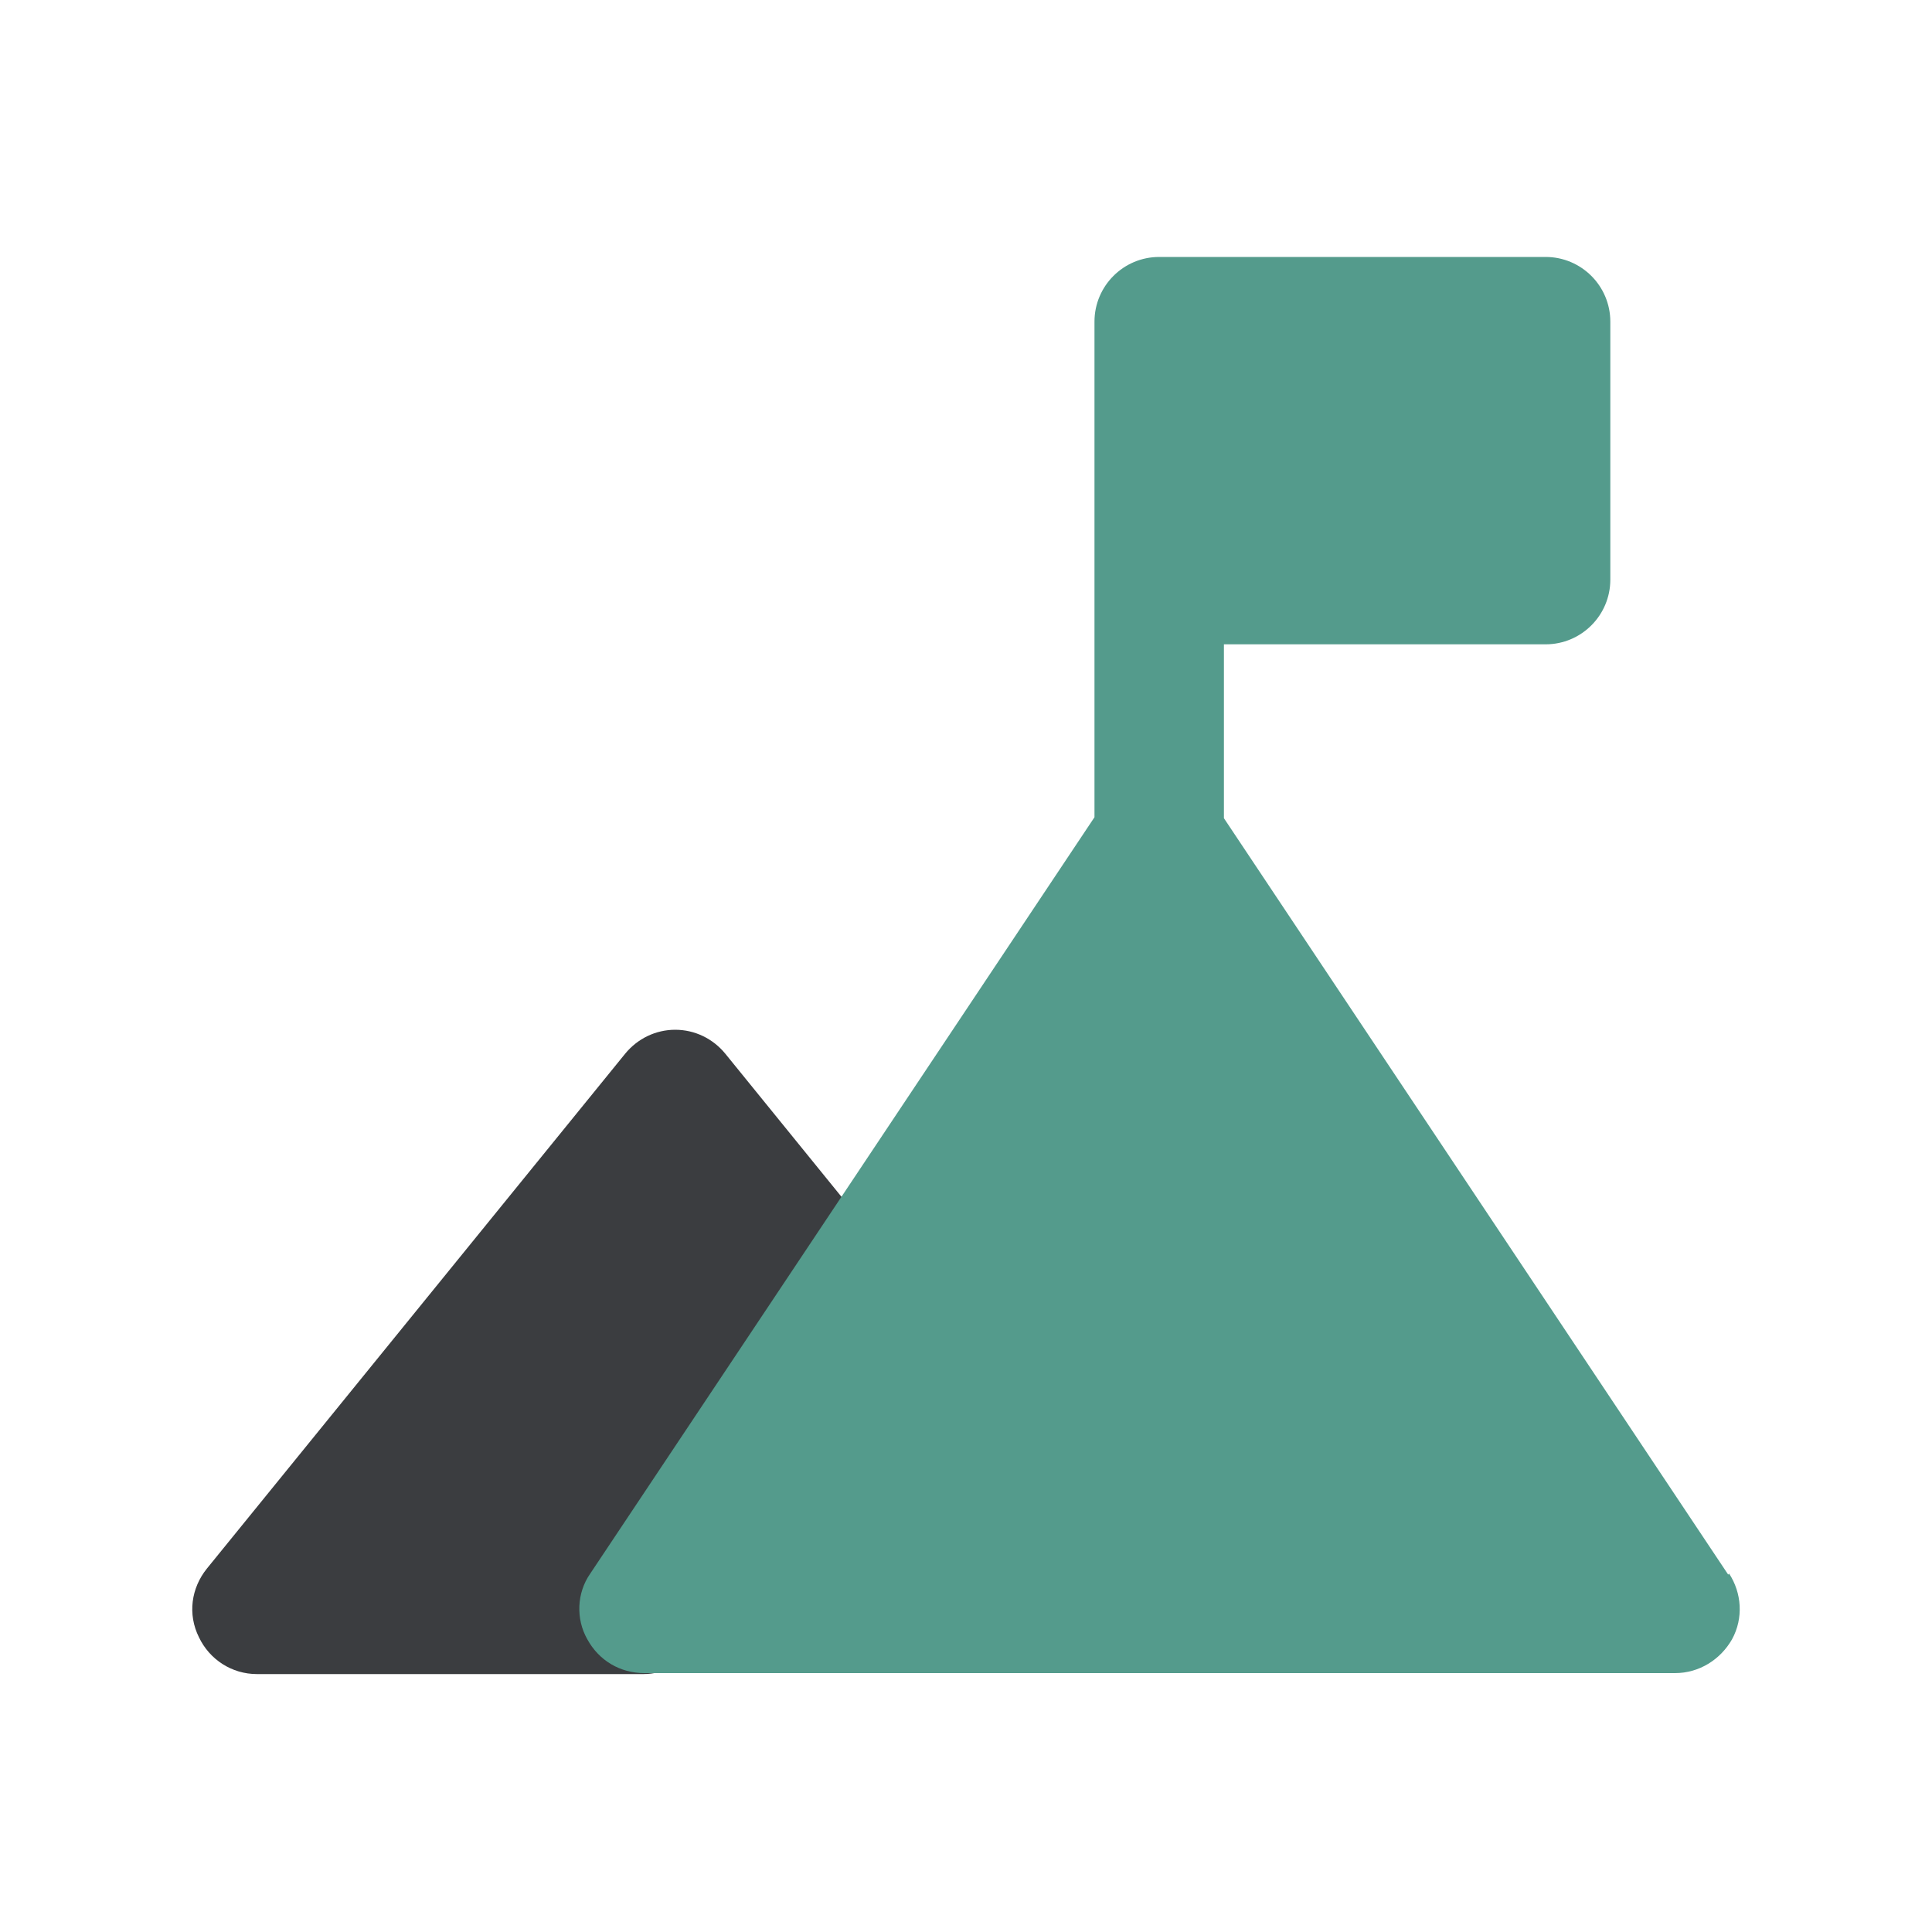 <?xml version="1.0" encoding="UTF-8"?>
<svg id="Layer_1" xmlns="http://www.w3.org/2000/svg" version="1.1" viewBox="0 0 200 200">
  <!-- Generator: Adobe Illustrator 29.3.1, SVG Export Plug-In . SVG Version: 2.1.0 Build 151)  -->
  <defs>
    <style>
      .st0 {
        fill: #3b3d40;
      }

      .st1 {
        fill: #549b8c;
      }
    </style>
  </defs>
  <path class="st0" d="M92.8,130.9l-17.7-21.8c-1.3-1.6-3.2-2.5-5.2-2.5h0c-2,0-3.9.9-5.2,2.5l-43.3,53.3c-1.6,2-2,4.7-.8,7.1,1.1,2.3,3.4,3.8,6,3.8h40c2.2,0,4.3-1.1,5.6-3l21-31.5c1.6-2.4,1.5-5.6-.4-7.9Z"/>
  <path class="st1" d="M178.9,163l-52.2-78.3v-18h33.3c3.7,0,6.7-3,6.7-6.7v-26.7c0-3.7-3-6.7-6.7-6.7h-40c-3.7,0-6.7,3-6.7,6.7v51.3l-52.2,78.3c-1.4,2-1.5,4.7-.3,6.8,1.2,2.2,3.4,3.5,5.9,3.5h106.7c2.5,0,4.7-1.4,5.9-3.5,1.2-2.2,1-4.8-.3-6.8Z"/>
</svg>